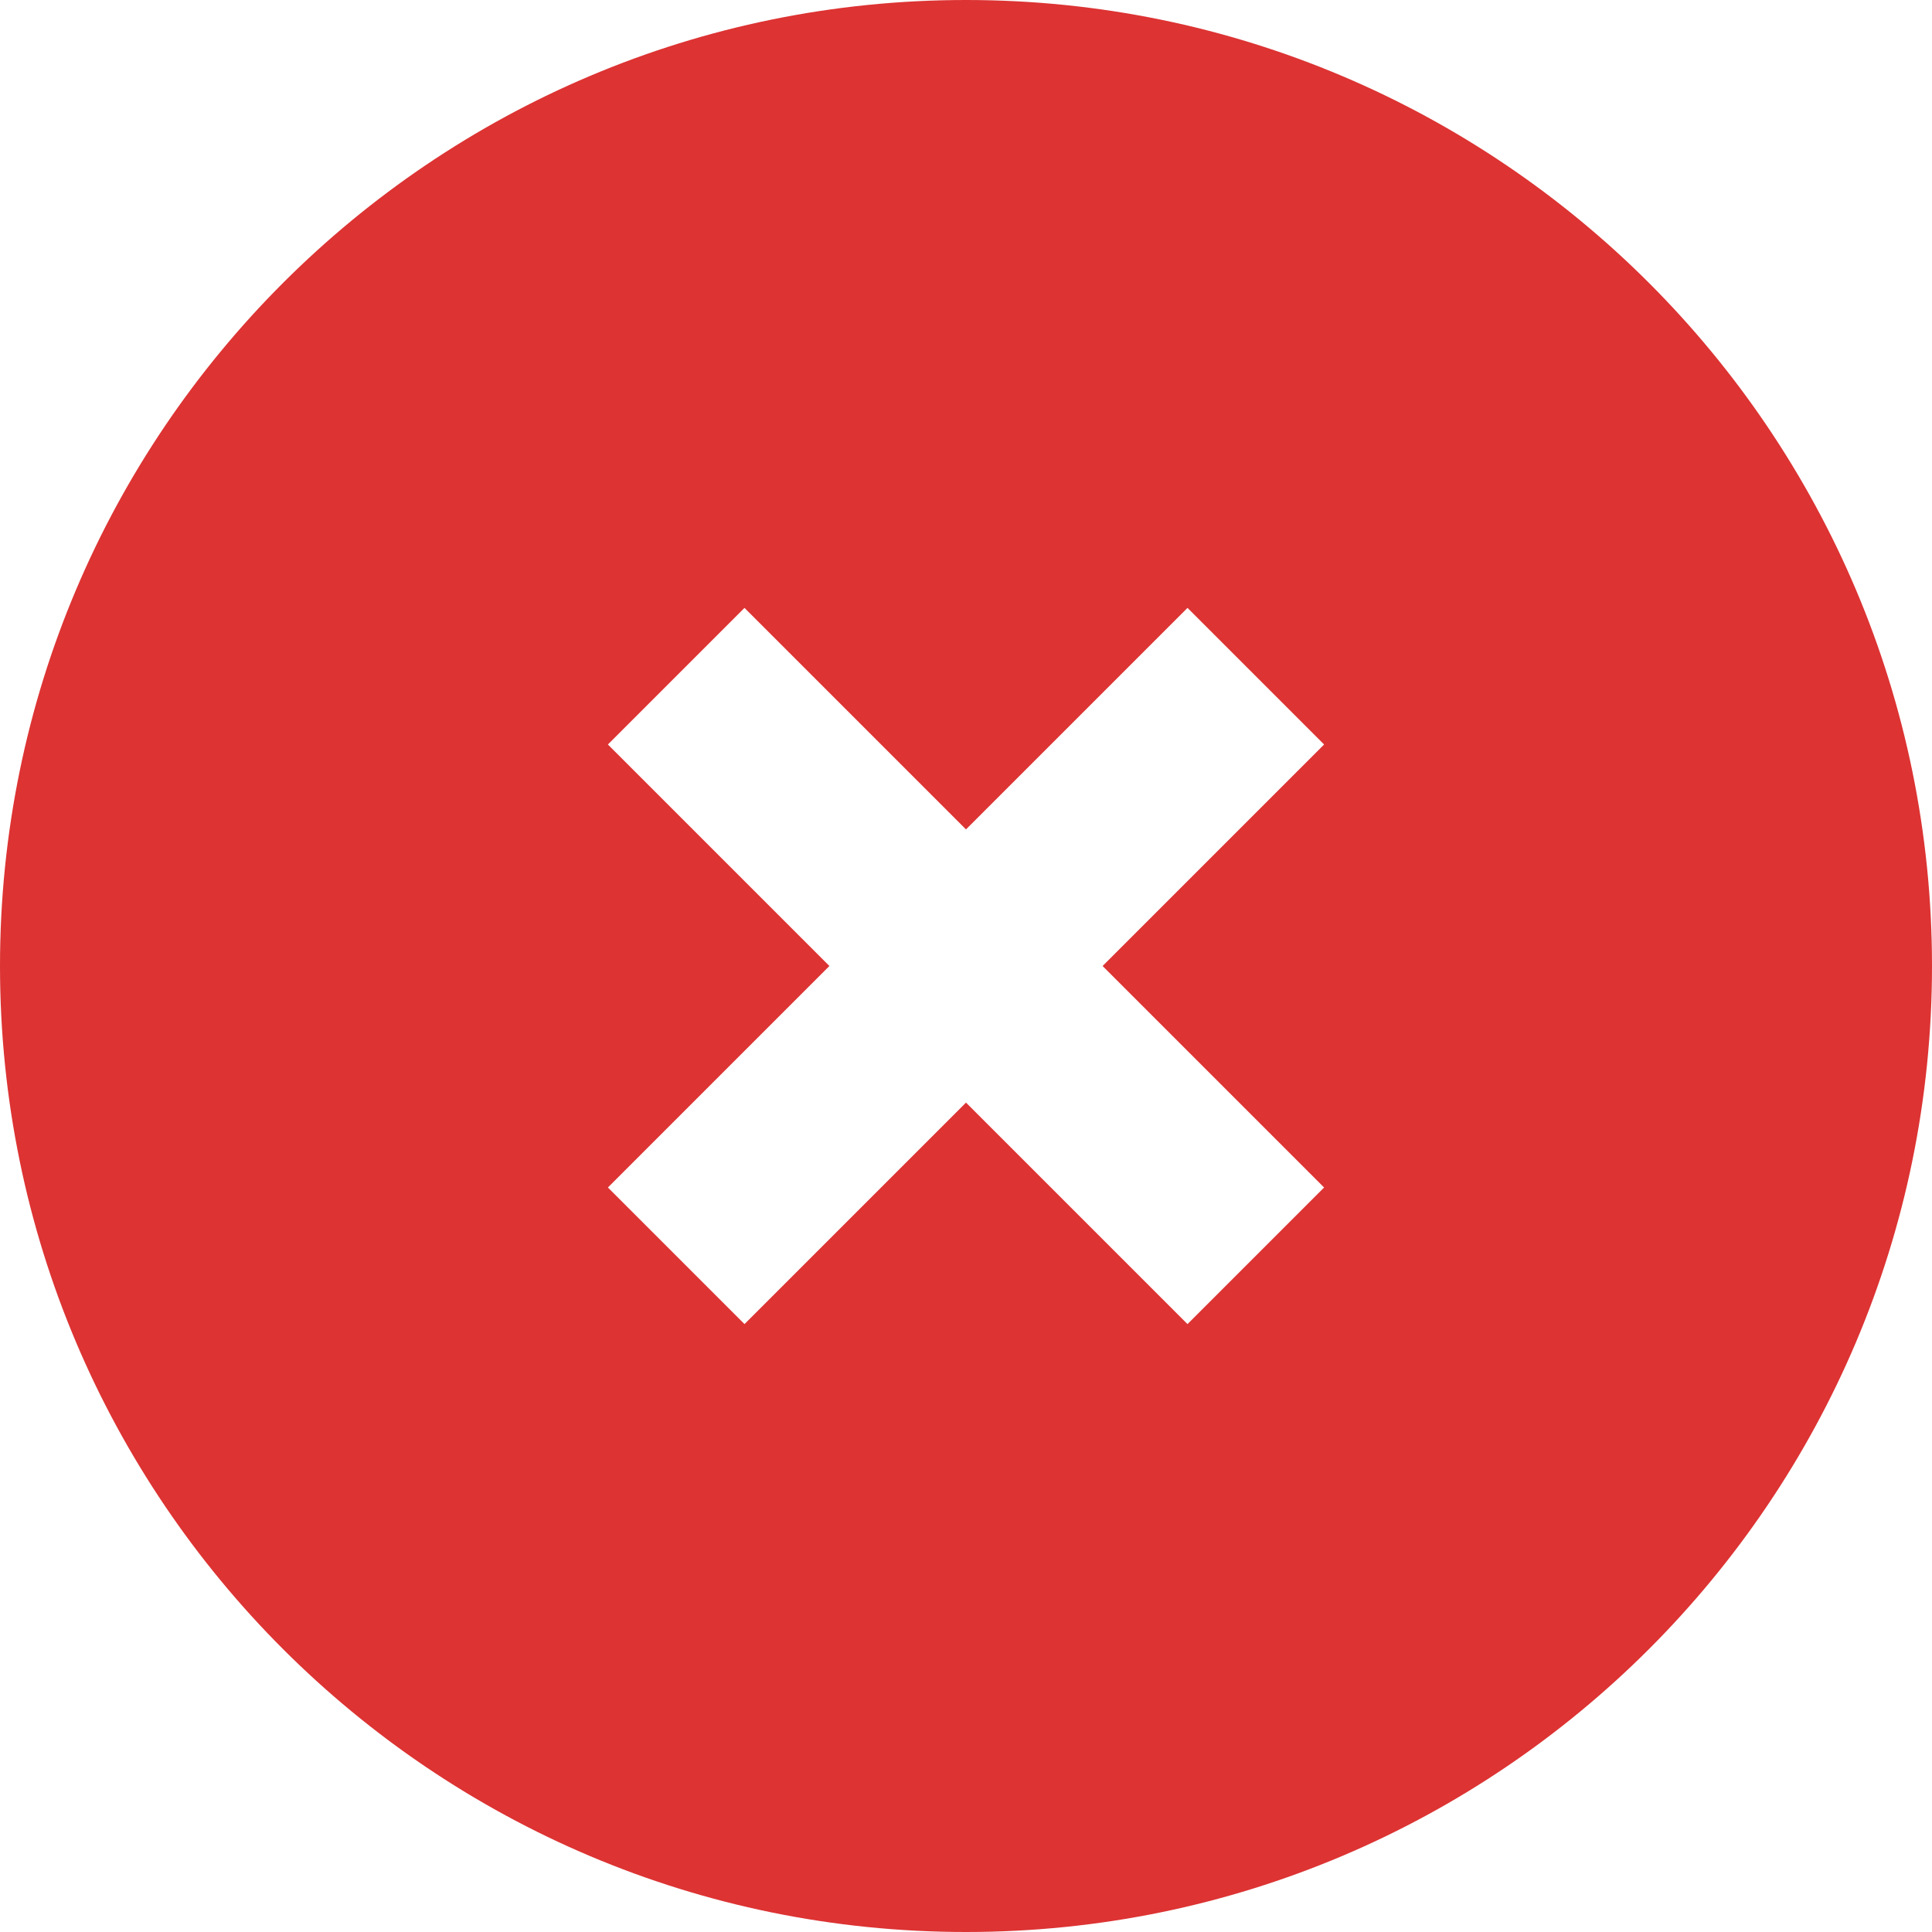 <svg xmlns="http://www.w3.org/2000/svg" width="20" height="20" viewBox="0 0 20 20" fill="none"><path fill-rule="evenodd" clip-rule="evenodd" d="M10 0C15.522 0 20 4.478 20 10C20 15.522 15.522 20 10 20C4.478 20 0 15.522 0 10C0 4.478 4.478 0 10 0ZM12.293 6.293L10 8.586L7.707 6.293L6.293 7.707L8.586 10L6.293 12.293L7.707 13.707L10 11.414L12.293 13.707L13.707 12.293L11.414 10L13.707 7.707L12.293 6.293Z" fill="#DD3333"></path></svg>